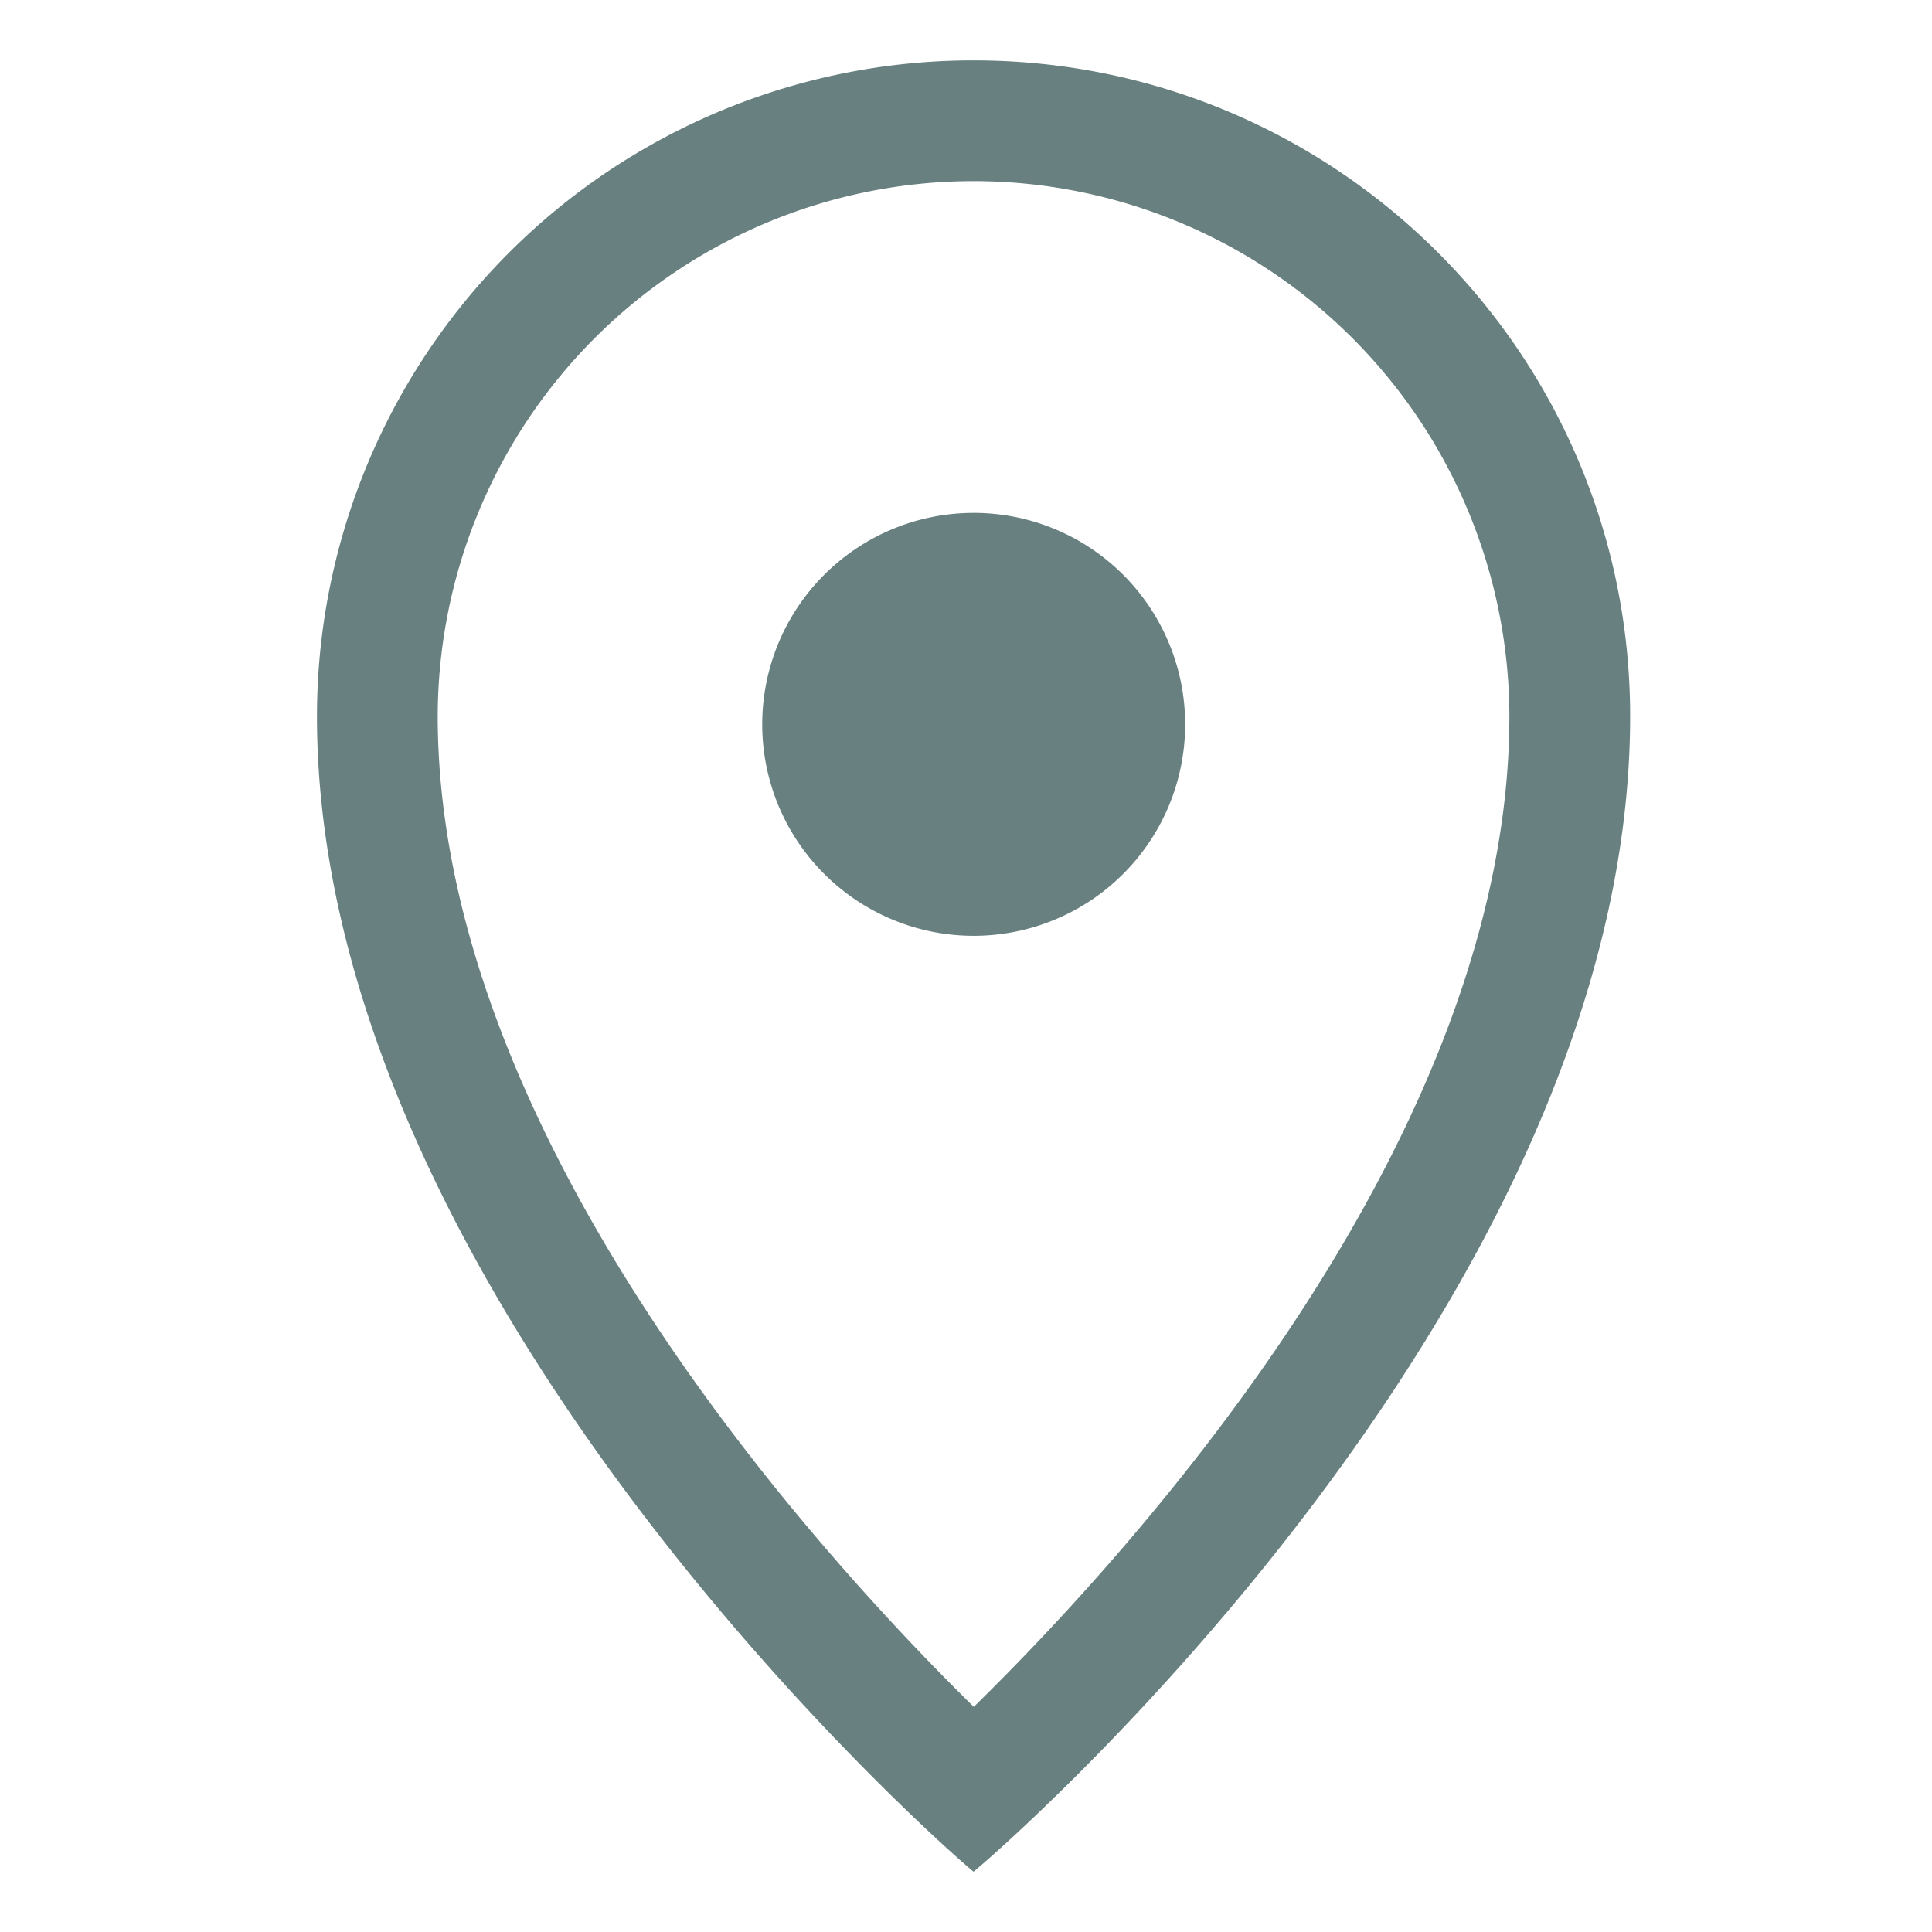 <svg width="128" height="128" viewBox="0 0 128 128" xmlns="http://www.w3.org/2000/svg"><title>location</title><path d="M78.52 48a14 14 0 1 1-28.02-.02 14 14 0 0 1 28.02.02m-14 65.09C53.68 102.43 29 75.09 29 47.45A35.51 35.51 0 0 1 64.5 12 35.51 35.51 0 0 1 100 47.45c0 27.8-24.66 55.02-35.49 65.64M64.5 4A43.47 43.47 0 0 0 21 47.45C21 86.75 64.37 124 64.5 124c.12 0 43.5-36.9 43.5-76.55C108 23.45 88.53 4 64.5 4" fill="#688080" fill-rule="nonzero"/></svg>